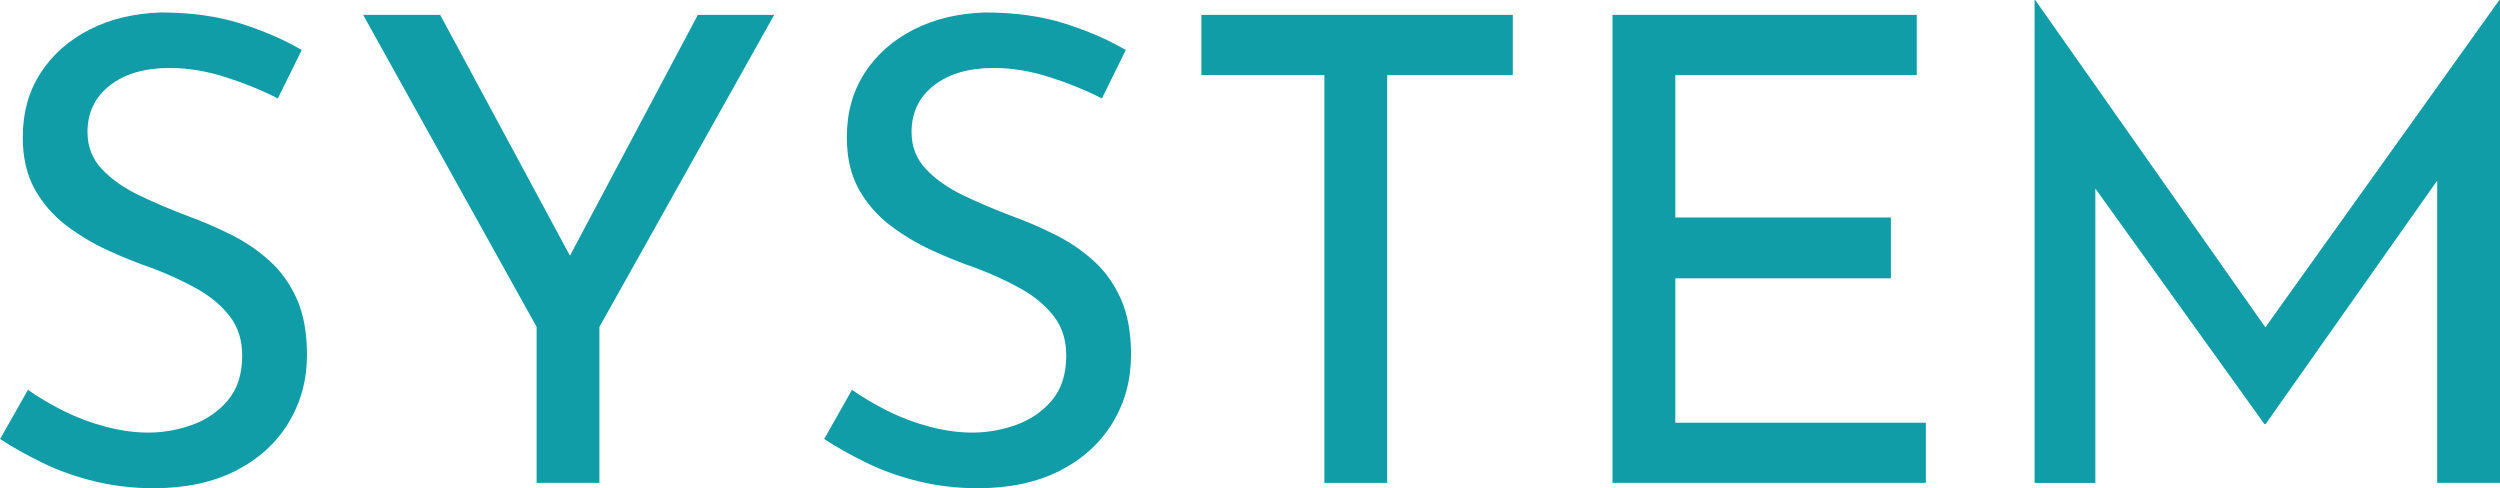 <?xml version="1.0" encoding="UTF-8"?>
<svg id="_レイヤー_2" data-name="レイヤー_2" xmlns="http://www.w3.org/2000/svg" viewBox="0 0 440.26 85.96">
  <defs>
    <style>
      .cls-1 {
        fill: #109da7;
      }
    </style>
  </defs>
  <g id="_画像" data-name="画像">
    <g>
      <path class="cls-1" d="M48.91,17.33c-2.81-1.44-5.89-2.7-9.23-3.76-3.34-1.06-6.61-1.6-9.8-1.6-4.41,0-7.92,1.03-10.54,3.08-2.62,2.05-3.93,4.79-3.93,8.21,0,2.58.86,4.77,2.57,6.56,1.71,1.79,3.91,3.33,6.61,4.62,2.7,1.29,5.57,2.51,8.61,3.65,2.51.91,5.02,2,7.52,3.25s4.77,2.79,6.78,4.62c2.01,1.82,3.61,4.07,4.79,6.73,1.18,2.66,1.77,5.93,1.77,9.8,0,4.41-1.08,8.4-3.25,11.97-2.17,3.57-5.26,6.38-9.29,8.44-4.03,2.05-8.85,3.08-14.48,3.08-3.57,0-7.01-.4-10.32-1.2-3.31-.8-6.37-1.88-9.18-3.25-2.81-1.37-5.32-2.77-7.52-4.22l4.9-8.66c1.82,1.29,3.91,2.53,6.27,3.71,2.36,1.18,4.83,2.11,7.41,2.79,2.58.68,5.09,1.03,7.52,1.03,2.66,0,5.24-.46,7.75-1.37,2.51-.91,4.6-2.35,6.27-4.33,1.67-1.98,2.51-4.6,2.51-7.87,0-2.74-.74-5.05-2.22-6.95-1.48-1.9-3.42-3.51-5.81-4.84-2.39-1.33-5-2.53-7.81-3.59-2.66-.91-5.3-1.98-7.92-3.19-2.62-1.21-5.06-2.68-7.3-4.39-2.24-1.71-4.07-3.82-5.47-6.33-1.41-2.51-2.11-5.55-2.11-9.12,0-4.33,1.04-8.11,3.13-11.34,2.09-3.23,4.96-5.77,8.61-7.64,3.65-1.86,7.83-2.87,12.54-3.02,5.32,0,10.01.65,14.08,1.94,4.07,1.29,7.66,2.85,10.77,4.67l-4.22,8.55Z"/>
      <path class="cls-1" d="M94.5,57.57L63.95,2.62h13.57l24.51,45.49-3.42.23L122.89,2.62h13.45l-30.78,54.95v27.47h-11.06v-27.47Z"/>
      <path class="cls-1" d="M194.03,17.33c-2.81-1.44-5.89-2.7-9.23-3.76-3.34-1.06-6.61-1.6-9.8-1.6-4.41,0-7.92,1.03-10.54,3.08-2.62,2.05-3.93,4.79-3.93,8.21,0,2.58.86,4.77,2.57,6.56,1.71,1.79,3.91,3.33,6.61,4.62,2.7,1.29,5.57,2.51,8.61,3.65,2.51.91,5.02,2,7.52,3.25s4.77,2.79,6.78,4.62c2.01,1.82,3.61,4.07,4.79,6.73,1.18,2.66,1.77,5.93,1.77,9.8,0,4.41-1.08,8.4-3.25,11.97-2.17,3.57-5.26,6.38-9.29,8.44-4.03,2.05-8.85,3.08-14.48,3.08-3.57,0-7.01-.4-10.32-1.2-3.31-.8-6.37-1.88-9.18-3.25-2.81-1.37-5.32-2.77-7.52-4.22l4.9-8.66c1.82,1.29,3.91,2.53,6.27,3.71,2.36,1.18,4.83,2.11,7.41,2.79,2.58.68,5.09,1.03,7.52,1.03,2.66,0,5.24-.46,7.75-1.37,2.51-.91,4.6-2.35,6.27-4.33,1.67-1.98,2.51-4.6,2.51-7.87,0-2.74-.74-5.05-2.22-6.95-1.48-1.9-3.42-3.51-5.81-4.84-2.39-1.33-5-2.53-7.81-3.59-2.66-.91-5.3-1.98-7.92-3.19-2.62-1.21-5.06-2.68-7.3-4.39-2.24-1.71-4.07-3.82-5.47-6.33-1.41-2.51-2.11-5.55-2.11-9.12,0-4.33,1.04-8.11,3.13-11.34,2.09-3.23,4.96-5.77,8.61-7.64,3.65-1.86,7.83-2.87,12.54-3.02,5.32,0,10.01.65,14.08,1.94,4.07,1.29,7.66,2.85,10.77,4.67l-4.22,8.55Z"/>
      <path class="cls-1" d="M211.58,2.62h54.83v10.6h-22.12v71.82h-11.06V13.22h-21.66V2.62Z"/>
      <path class="cls-1" d="M283.97,2.62h53.58v10.6h-42.52v25.08h37.96v10.72h-37.96v25.42h44.12v10.6h-55.18V2.62Z"/>
      <path class="cls-1" d="M358.3,85.04V0h.11l43.21,61.45-4.67-1.03L440.15,0h.11v85.04h-11.06V25.08l.8,5.59-31.01,44h-.23l-31.58-44,1.82-5.13v59.51h-10.72Z"/>
    </g>
  </g>
</svg>